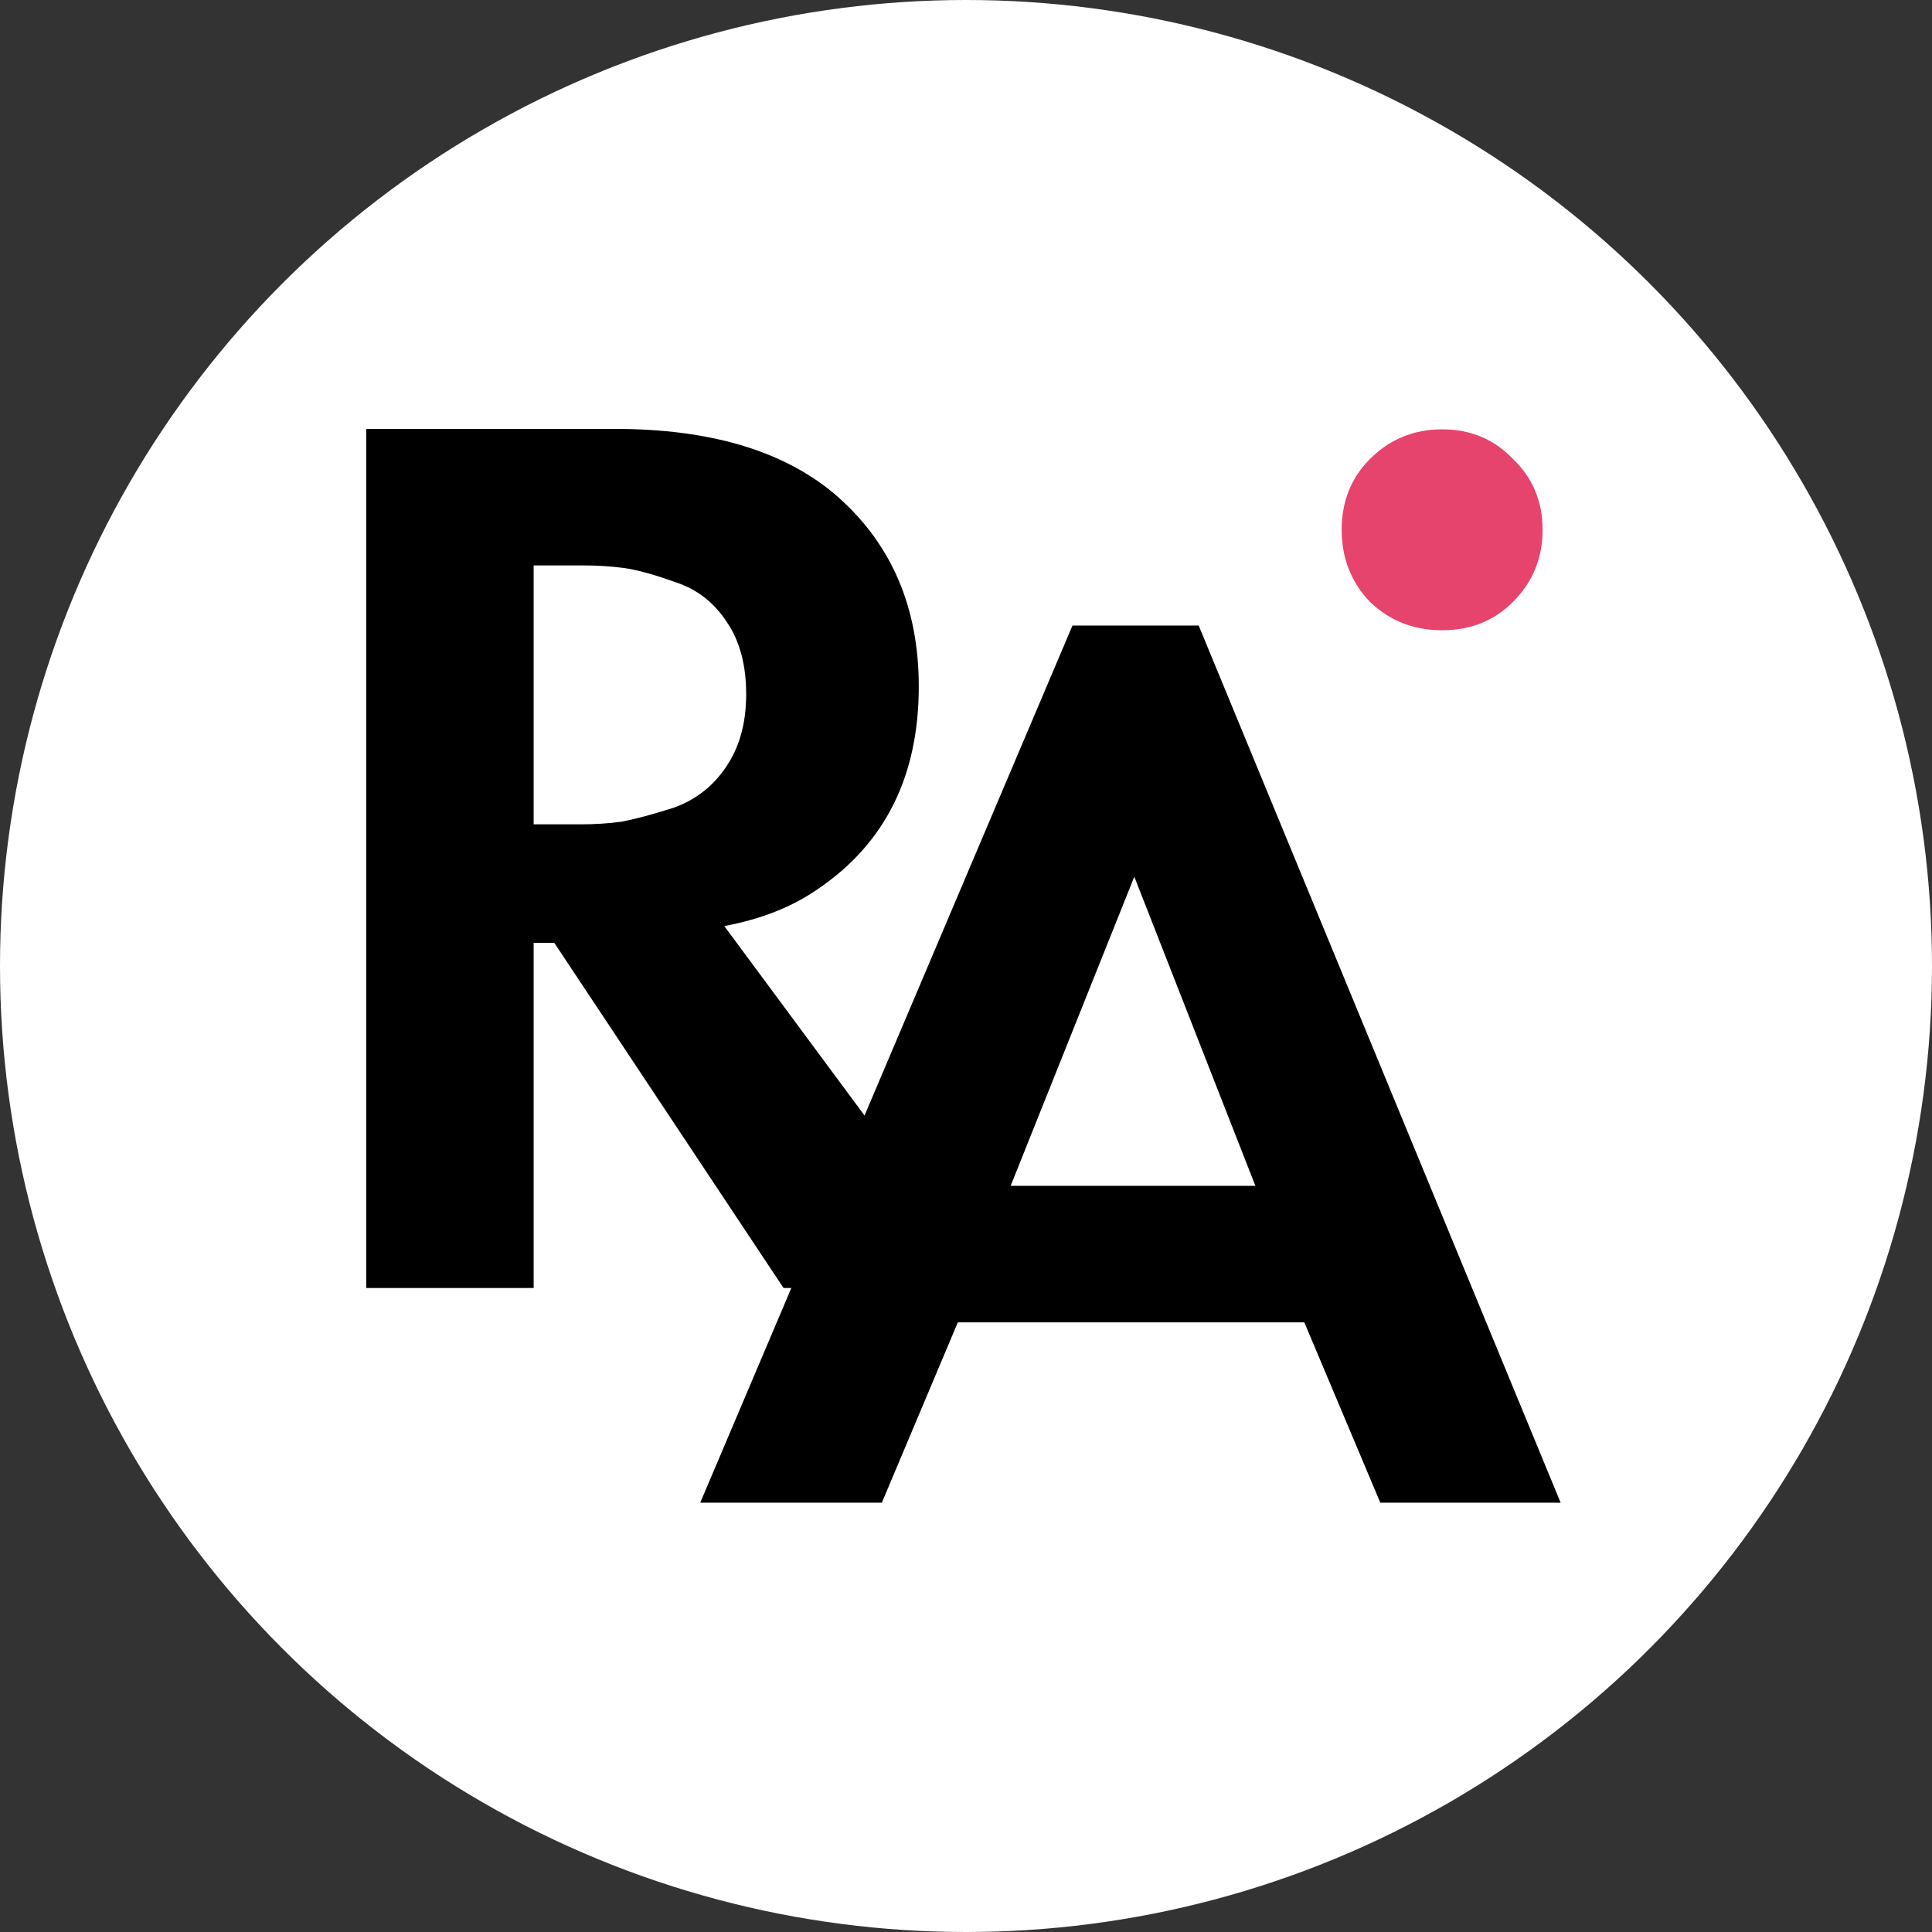 <?xml version="1.0" encoding="UTF-8"?> <svg xmlns="http://www.w3.org/2000/svg" width="36" height="36" viewBox="0 0 36 36" fill="none"><rect x="0" y="0" width="36" height="36" fill="#333333" stroke="none"/> <circle cx="18" cy="18" r="17" fill="white" stroke="white" stroke-width="2"></circle> <path d="M6.824 7.992H11.456C13.216 7.992 14.576 8.392 15.536 9.192C16.592 10.088 17.12 11.288 17.12 12.792C17.12 14.456 16.496 15.712 15.248 16.56C14.768 16.896 14.184 17.128 13.496 17.256L18.488 24H14.6L10.328 17.568H9.944V24H6.824V7.992ZM9.944 10.536V15.36H10.832C11.088 15.36 11.336 15.344 11.576 15.312C11.832 15.264 12.16 15.176 12.56 15.048C12.96 14.904 13.28 14.656 13.52 14.304C13.776 13.936 13.904 13.48 13.904 12.936C13.904 12.392 13.784 11.944 13.544 11.592C13.304 11.224 12.984 10.976 12.584 10.848C12.184 10.704 11.864 10.616 11.624 10.584C11.384 10.552 11.136 10.536 10.88 10.536H9.944Z" fill="black"></path> <path d="M25.72 28L24.304 24.64H17.848L16.432 28H13.048L19.984 11.656H22.336L29.08 28H25.72ZM18.832 22.096H23.392L21.136 16.336L18.832 22.096Z" fill="black"></path> <path d="M25.528 11.216C25.176 10.848 25 10.4 25 9.872C25 9.344 25.176 8.904 25.528 8.552C25.896 8.184 26.344 8 26.872 8C27.4 8 27.84 8.184 28.192 8.552C28.56 8.904 28.744 9.344 28.744 9.872C28.744 10.4 28.56 10.848 28.192 11.216C27.84 11.568 27.4 11.744 26.872 11.744C26.344 11.744 25.896 11.568 25.528 11.216Z" fill="#E6436D"></path> </svg> 